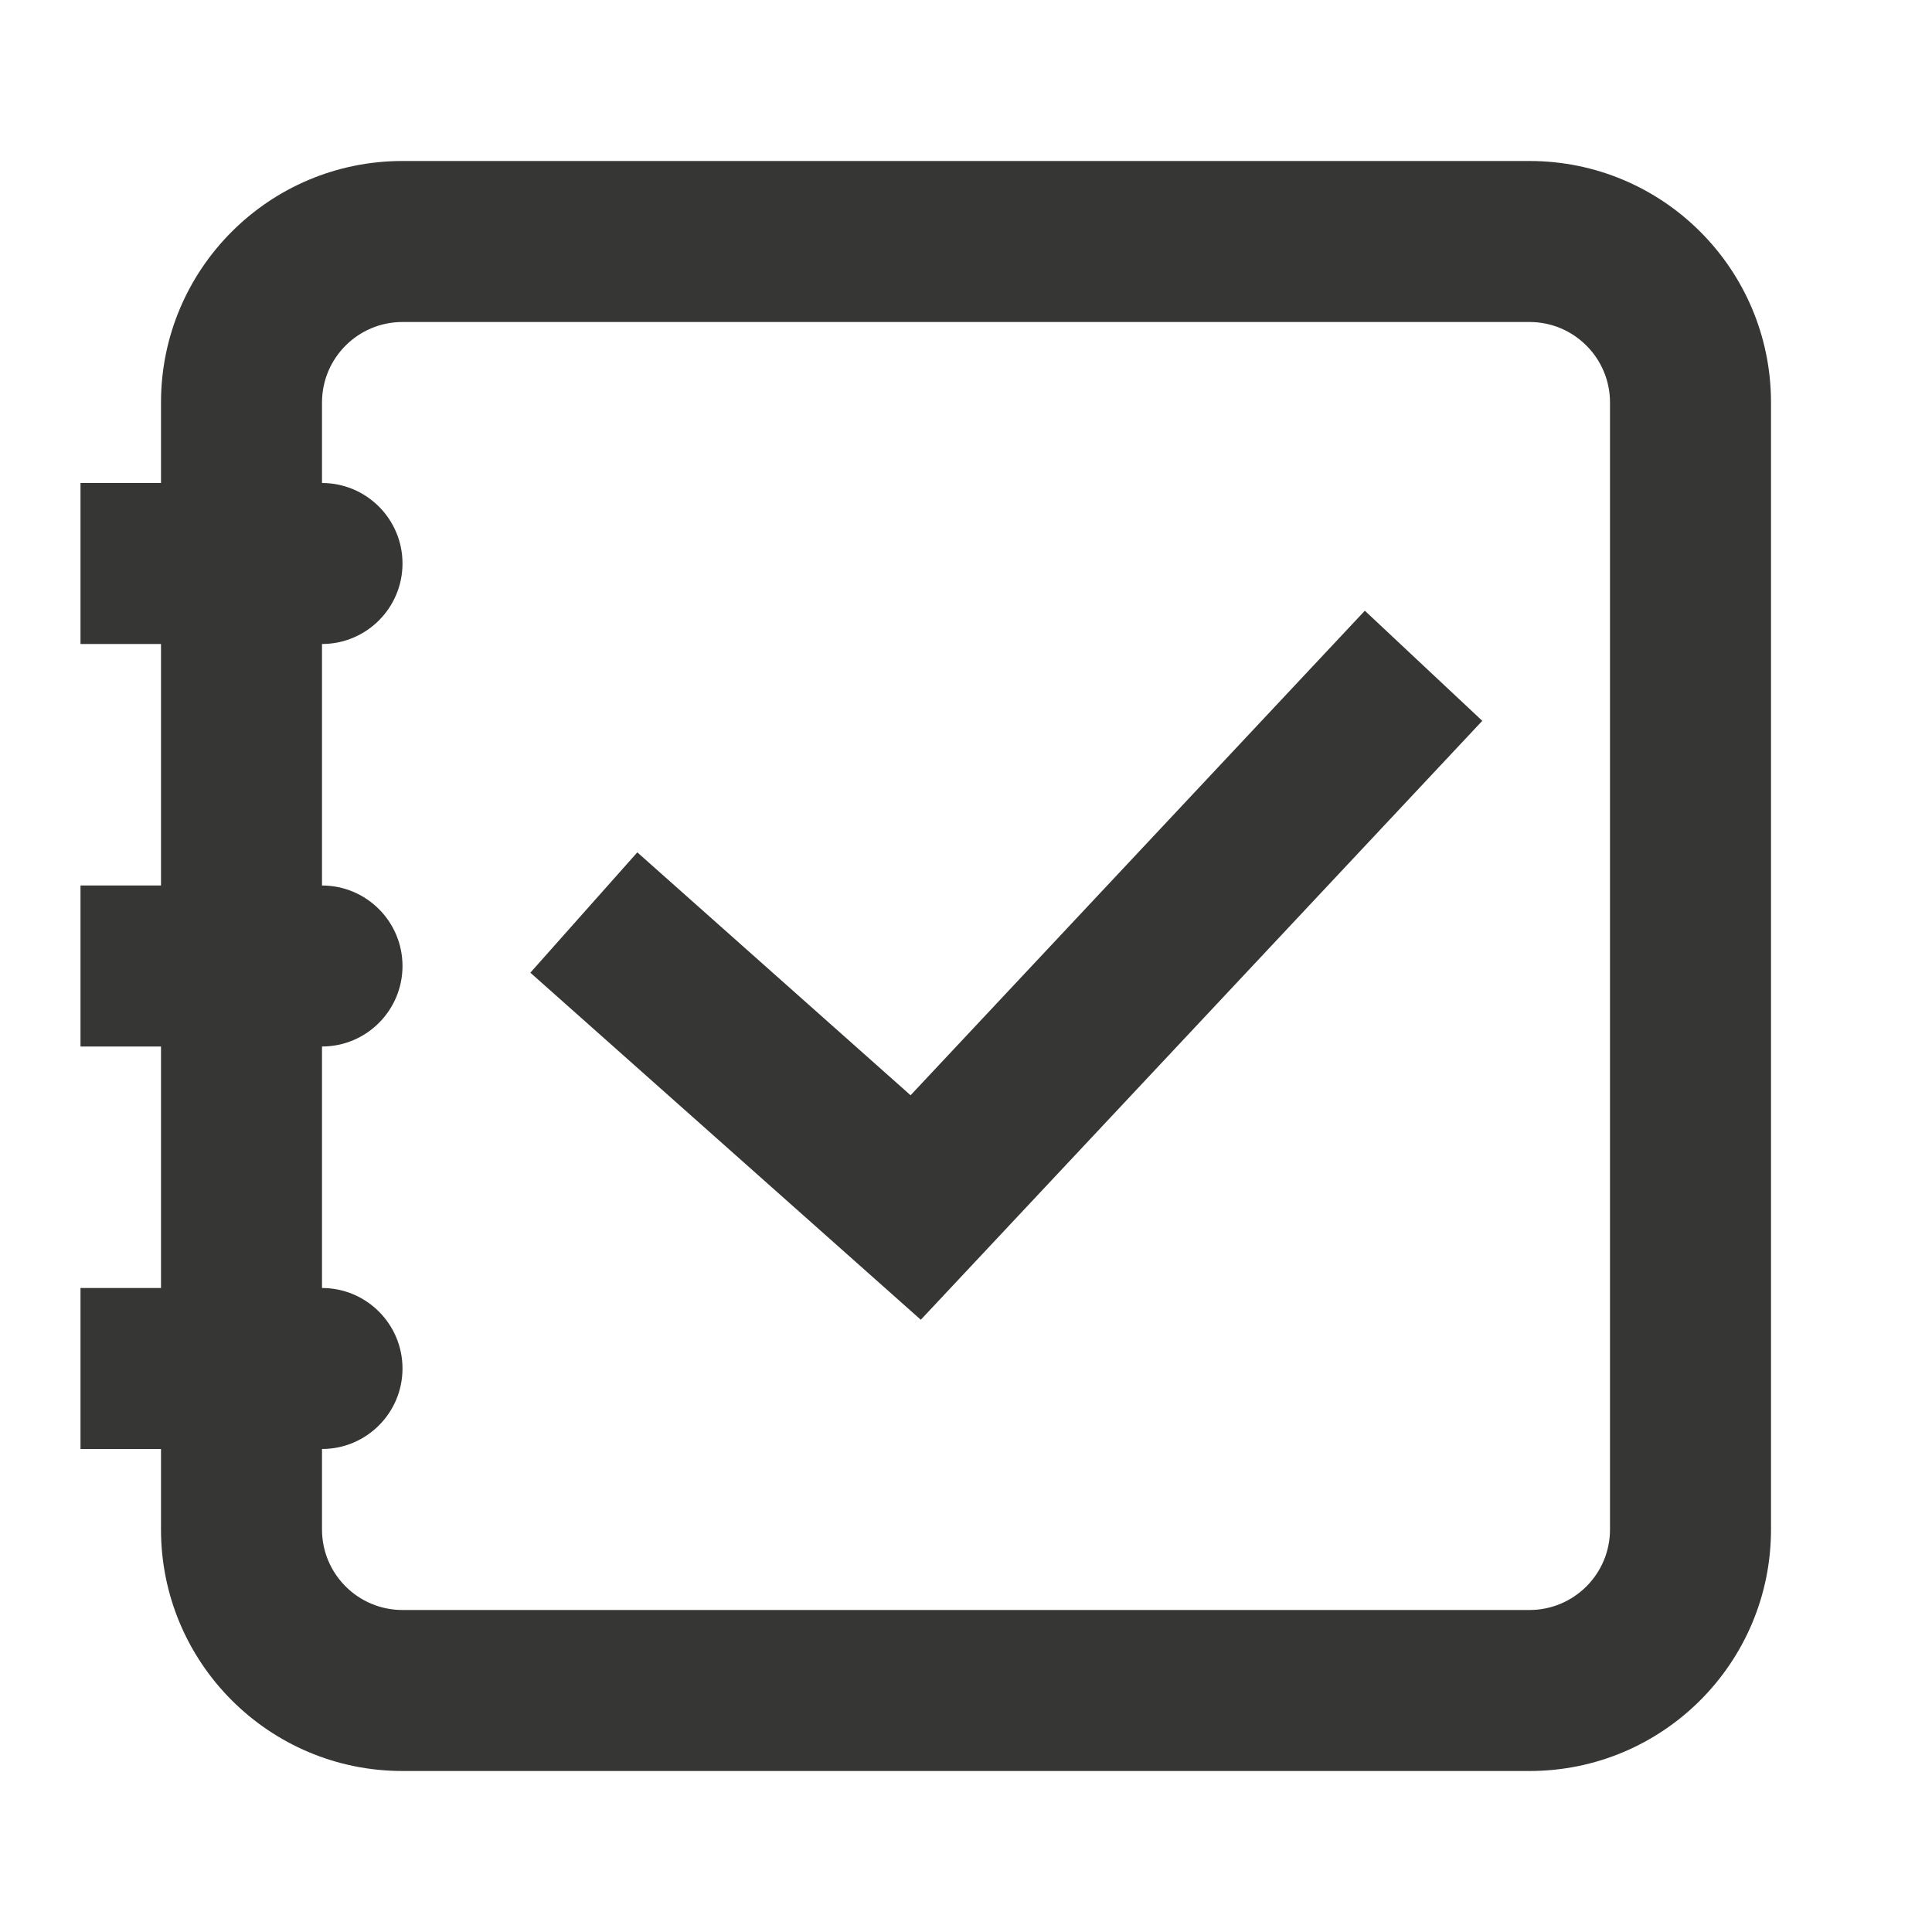 <svg width="24" height="24" viewBox="0 0 24 24" fill="none" xmlns="http://www.w3.org/2000/svg">
<path fill-rule="evenodd" clip-rule="evenodd" d="M2 5C2 3.343 3.343 2 5 2H19C20.657 2 22 3.343 22 5V19C22 20.657 20.657 22 19 22H5C3.343 22 2 20.657 2 19V18H1V16H2V13H1V11H2V8H1V6H2V5ZM4 18C4.552 18 5 17.552 5 17C5 16.448 4.552 16 4 16V13C4.552 13 5 12.552 5 12C5 11.448 4.552 11 4 11V8C4.552 8 5 7.552 5 7C5 6.448 4.552 6 4 6V5C4 4.448 4.448 4 5 4H19C19.552 4 20 4.448 20 5V19C20 19.552 19.552 20 19 20H5C4.448 20 4 19.552 4 19V18Z" fill="#363634"/>
<path d="M8 12L11.375 15L17 9" stroke="#363634" stroke-width="2" stroke-linecap="square"/>
</svg>
